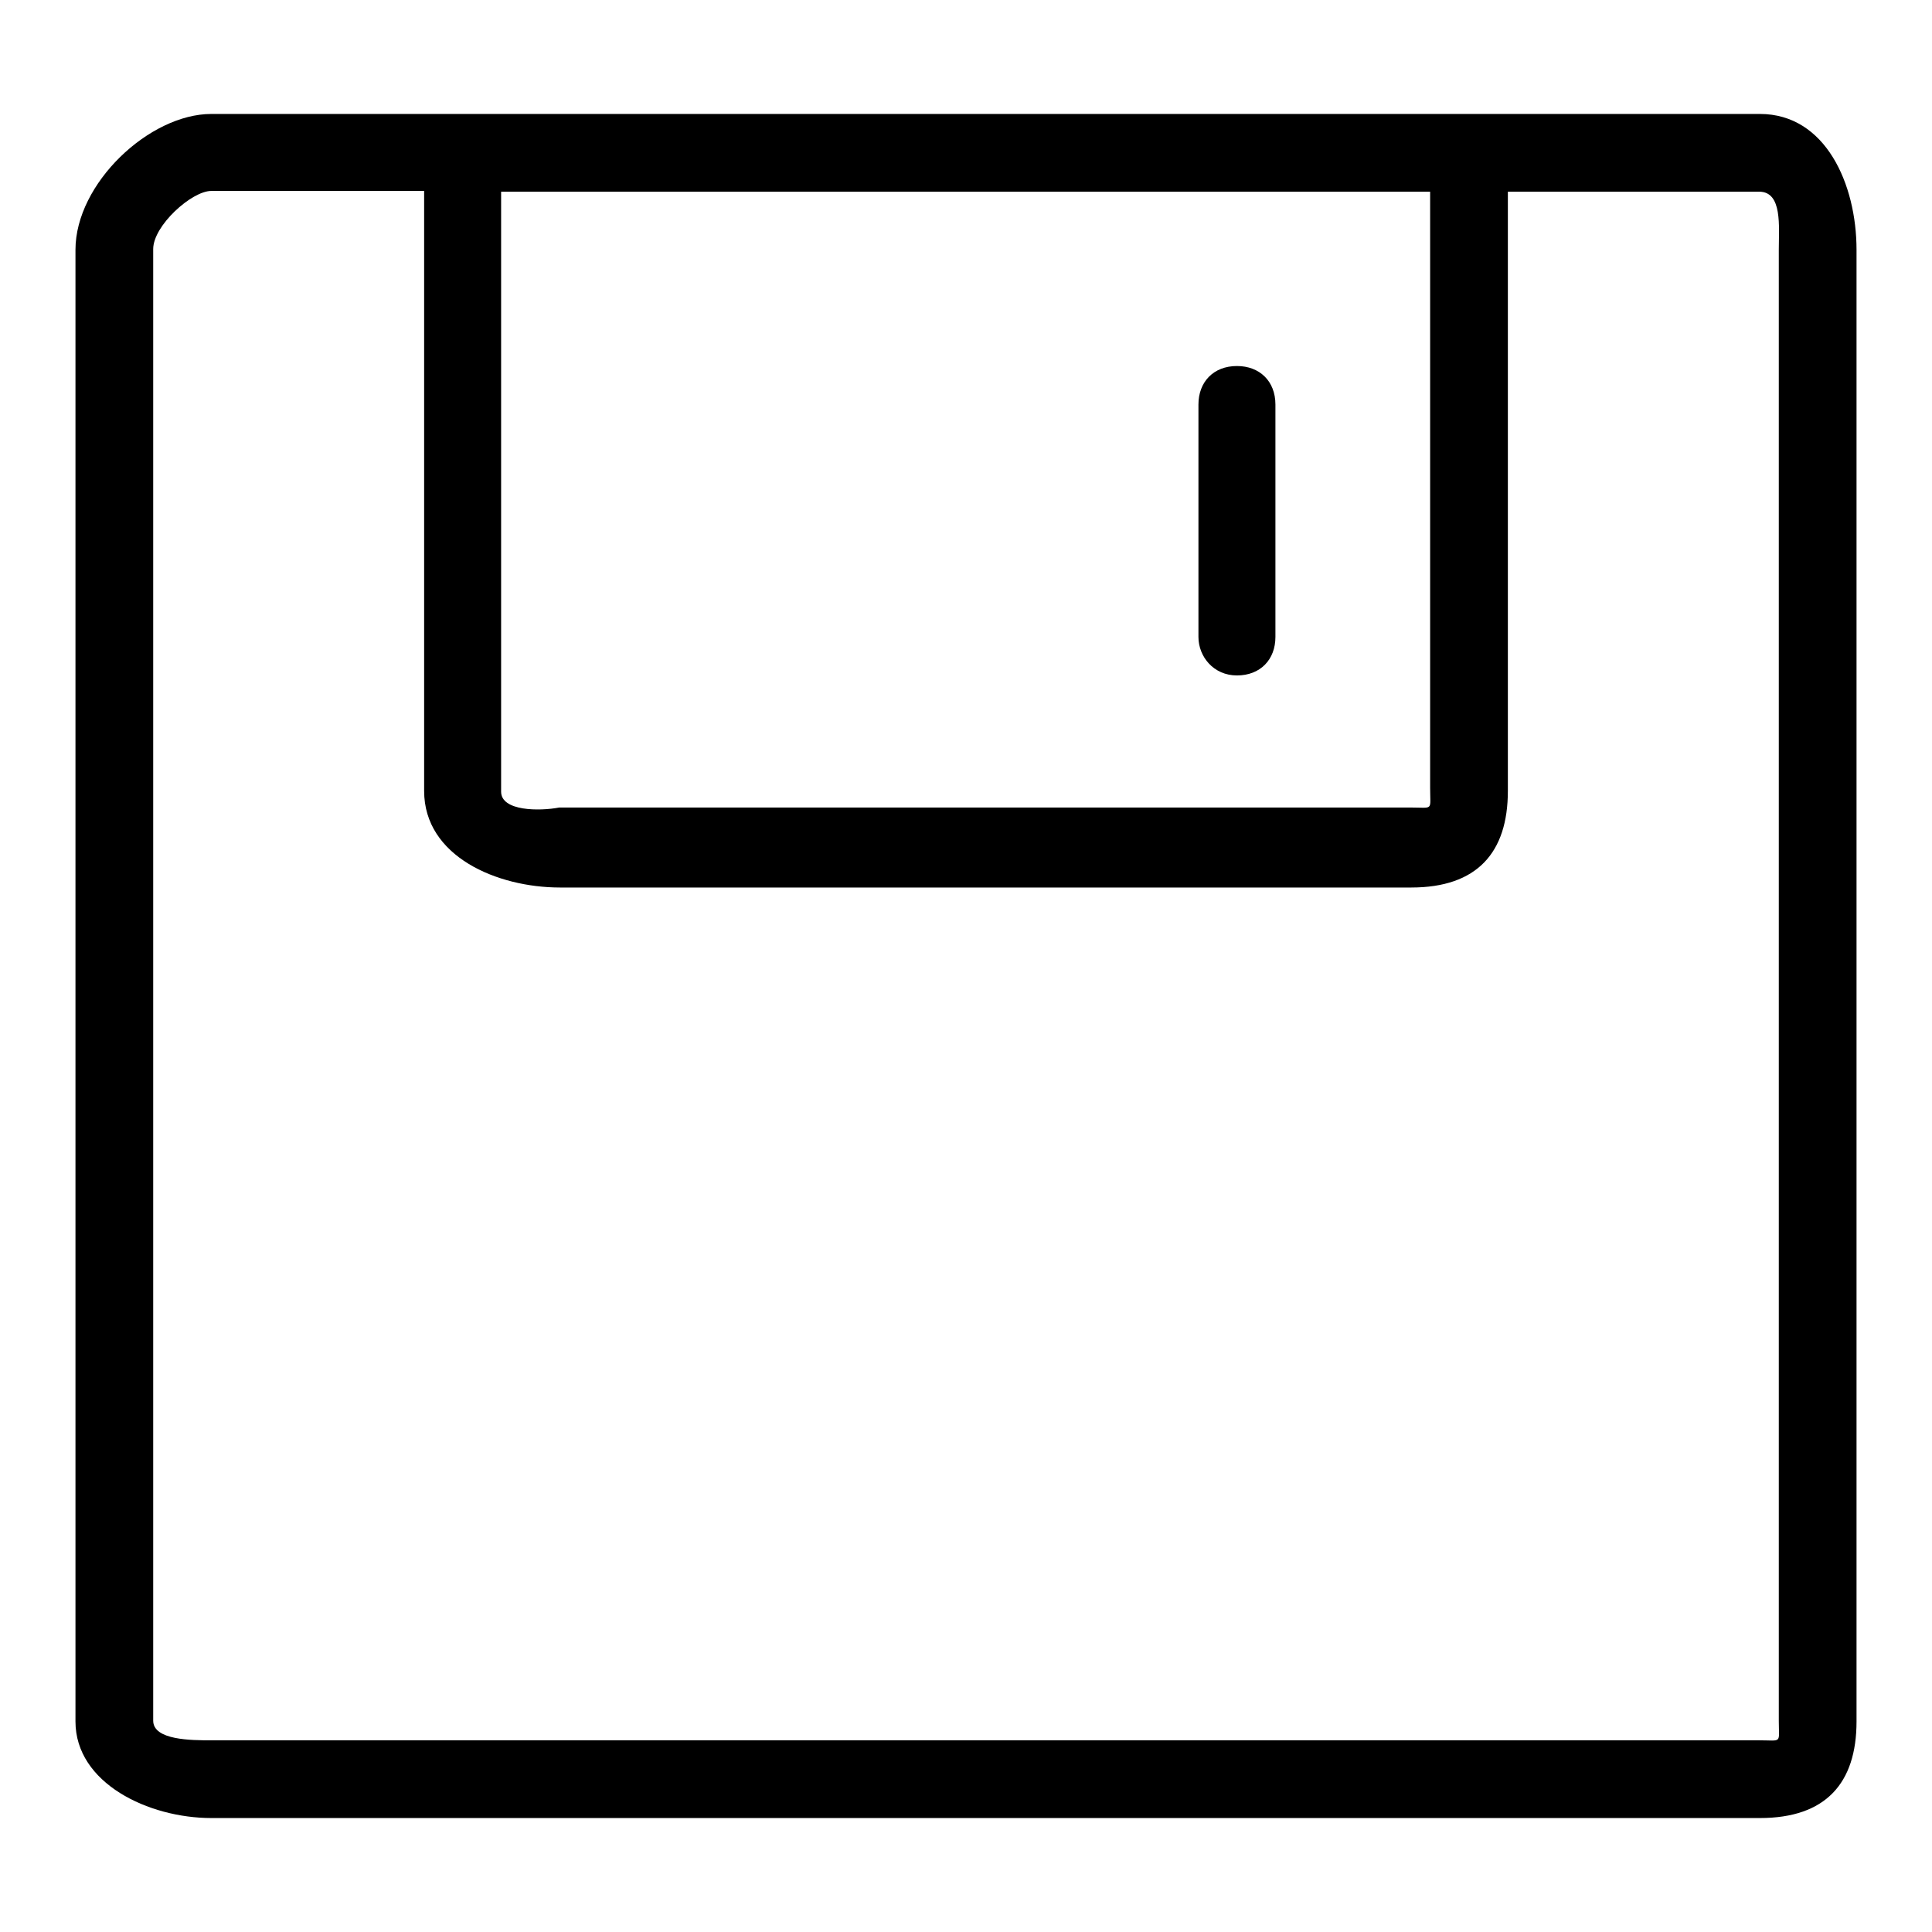 <?xml version="1.0" encoding="utf-8"?>
<!-- Svg Vector Icons : http://www.onlinewebfonts.com/icon -->
<!DOCTYPE svg PUBLIC "-//W3C//DTD SVG 1.1//EN" "http://www.w3.org/Graphics/SVG/1.1/DTD/svg11.dtd">
<svg version="1.1" xmlns="http://www.w3.org/2000/svg" xmlns:xlink="http://www.w3.org/1999/xlink" x="0px" y="0px" viewBox="0 0 256 256" enable-background="new 0 0 256 256" xml:space="preserve">
<g> <path fill="#000000" d="M233.2,15.1H28c-8.2,0-18,9.2-18,18v195c0,8.2,9.7,12.8,18,12.8h205.2c8.7,0,12.8-4.6,12.8-12.8v-195 C246,24.4,241.9,15.1,233.2,15.1z M66.4,25.4h123.1v79c0,3.1,0.5,2.6-2.6,2.6H74.1c-2.6,0.5-7.7,0.5-7.7-2.1V25.4z M235.7,228 c0,3.1,0.5,2.6-2.6,2.6H28c-2.6,0-7.7,0-7.7-2.6v-195c0-3.1,5.1-7.7,7.7-7.7h28.2v79.5c0,8.7,9.7,12.8,18,12.8H187 c8.7,0,12.8-4.6,12.8-12.8V25.4h33.3c3.1,0,2.6,4.6,2.6,7.7V228z"/> <path fill="#000000" d="M163.9,89.5c3.1,0,5.1-2.1,5.1-5.1V53.6c0-3.1-2.1-5.1-5.1-5.1c-3.1,0-5.1,2.1-5.1,5.1v30.8 C158.8,87,160.8,89.5,163.9,89.5z"/></g>
</svg>